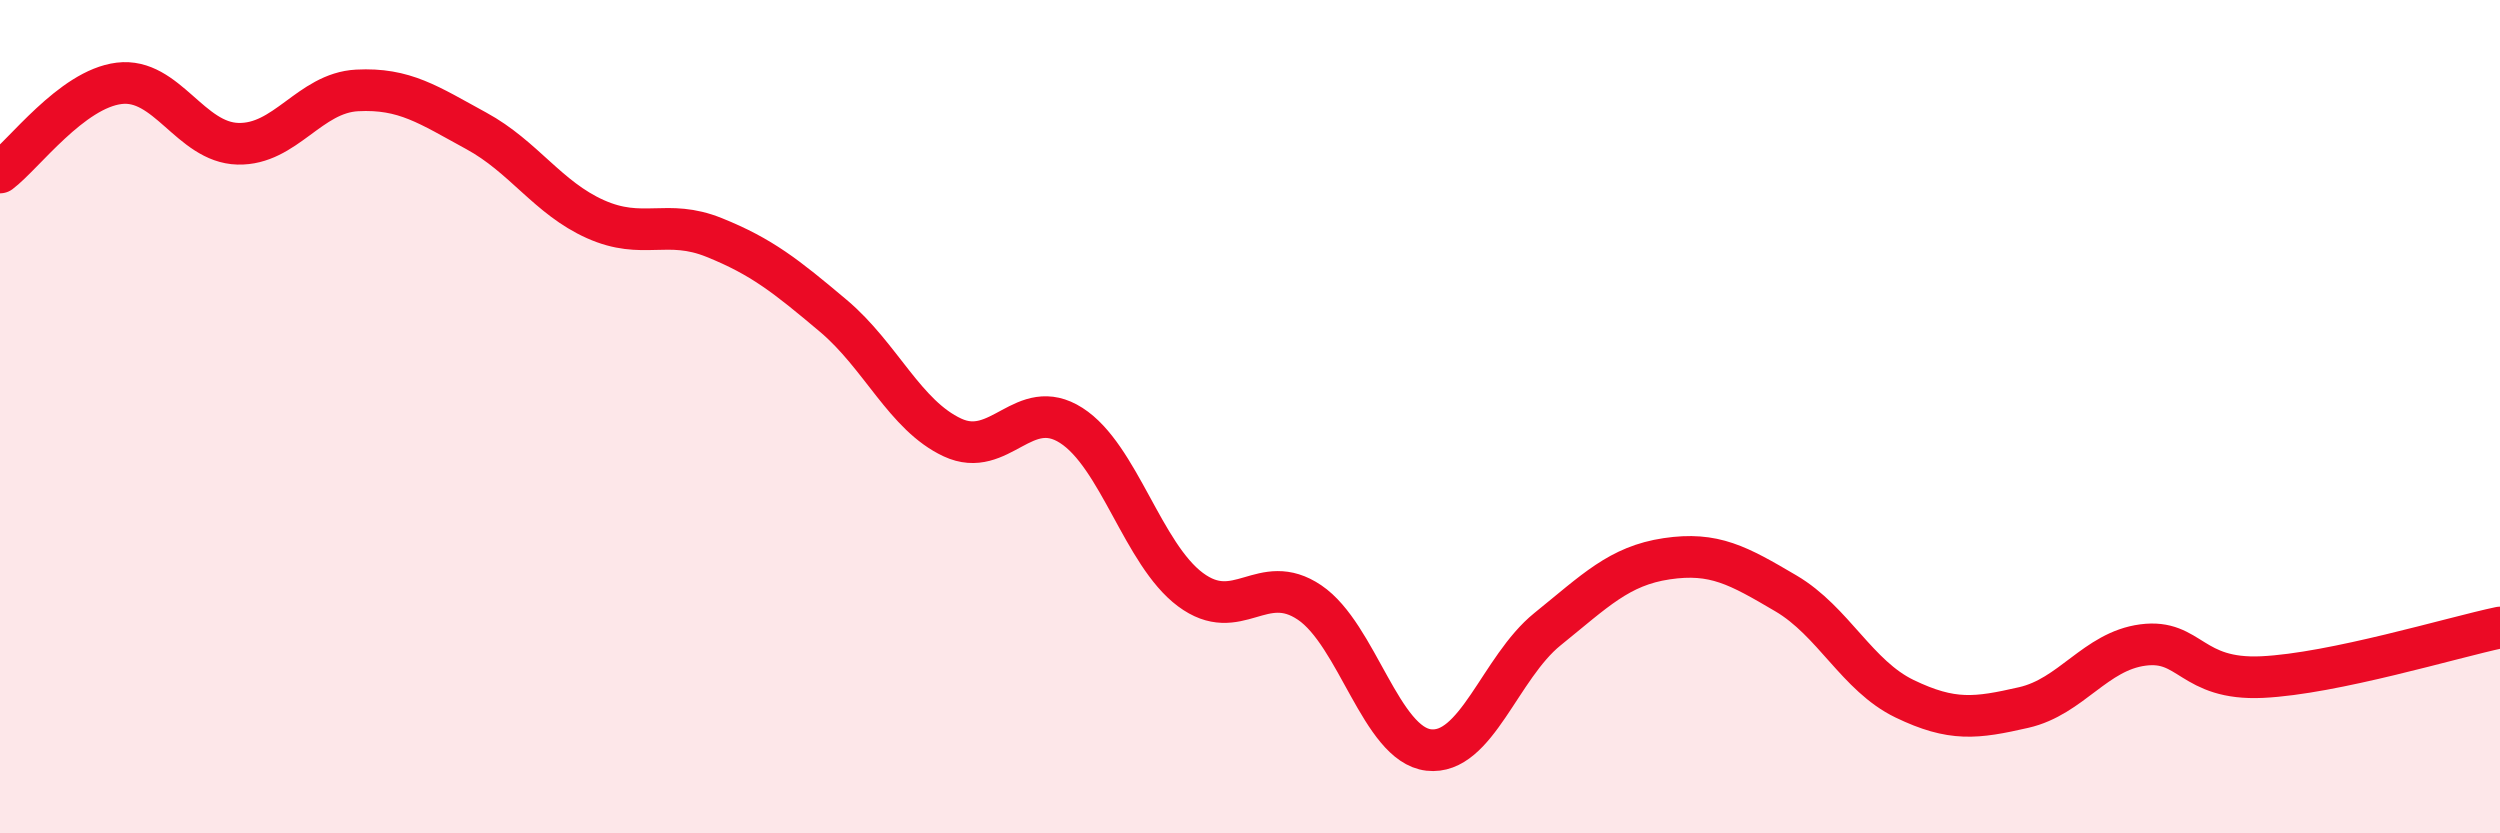 
    <svg width="60" height="20" viewBox="0 0 60 20" xmlns="http://www.w3.org/2000/svg">
      <path
        d="M 0,4.14 C 0.57,3.71 1.72,2.14 2.86,2 C 4,1.86 4.57,3.42 5.71,3.45 C 6.85,3.48 7.43,2.23 8.57,2.17 C 9.71,2.11 10.29,2.52 11.43,3.14 C 12.57,3.76 13.15,4.75 14.29,5.26 C 15.43,5.77 16,5.24 17.14,5.7 C 18.28,6.16 18.86,6.62 20,7.58 C 21.14,8.54 21.72,9.97 22.86,10.5 C 24,11.03 24.57,9.48 25.71,10.21 C 26.85,10.94 27.43,13.3 28.57,14.15 C 29.71,15 30.29,13.69 31.43,14.46 C 32.57,15.23 33.15,17.87 34.29,18 C 35.43,18.13 36,16.02 37.14,15.1 C 38.28,14.18 38.86,13.58 40,13.41 C 41.14,13.24 41.72,13.57 42.86,14.24 C 44,14.91 44.57,16.22 45.71,16.77 C 46.85,17.32 47.43,17.24 48.57,16.98 C 49.71,16.72 50.29,15.63 51.43,15.48 C 52.57,15.33 52.58,16.33 54.29,16.25 C 56,16.17 58.86,15.3 60,15.06L60 20L0 20Z"
        fill="#EB0A25"
        opacity="0.1"
        stroke-linecap="round"
        stroke-linejoin="round"
      />
      <path
        d="M 0,4.14 C 0.57,3.71 1.72,2.14 2.86,2 C 4,1.86 4.57,3.42 5.71,3.45 C 6.85,3.48 7.43,2.23 8.57,2.17 C 9.71,2.11 10.29,2.52 11.43,3.14 C 12.57,3.76 13.15,4.75 14.29,5.26 C 15.43,5.77 16,5.24 17.14,5.7 C 18.28,6.16 18.86,6.62 20,7.58 C 21.14,8.54 21.72,9.97 22.86,10.5 C 24,11.03 24.57,9.48 25.71,10.21 C 26.85,10.94 27.43,13.3 28.57,14.15 C 29.71,15 30.29,13.69 31.43,14.46 C 32.57,15.23 33.15,17.87 34.29,18 C 35.43,18.13 36,16.02 37.14,15.1 C 38.28,14.18 38.86,13.58 40,13.41 C 41.14,13.24 41.72,13.57 42.86,14.24 C 44,14.91 44.57,16.22 45.71,16.77 C 46.85,17.32 47.43,17.24 48.57,16.98 C 49.71,16.72 50.29,15.63 51.43,15.48 C 52.57,15.33 52.58,16.33 54.29,16.25 C 56,16.17 58.86,15.3 60,15.06"
        stroke="#EB0A25"
        stroke-width="1"
        fill="none"
        stroke-linecap="round"
        stroke-linejoin="round"
      />
    </svg>
  